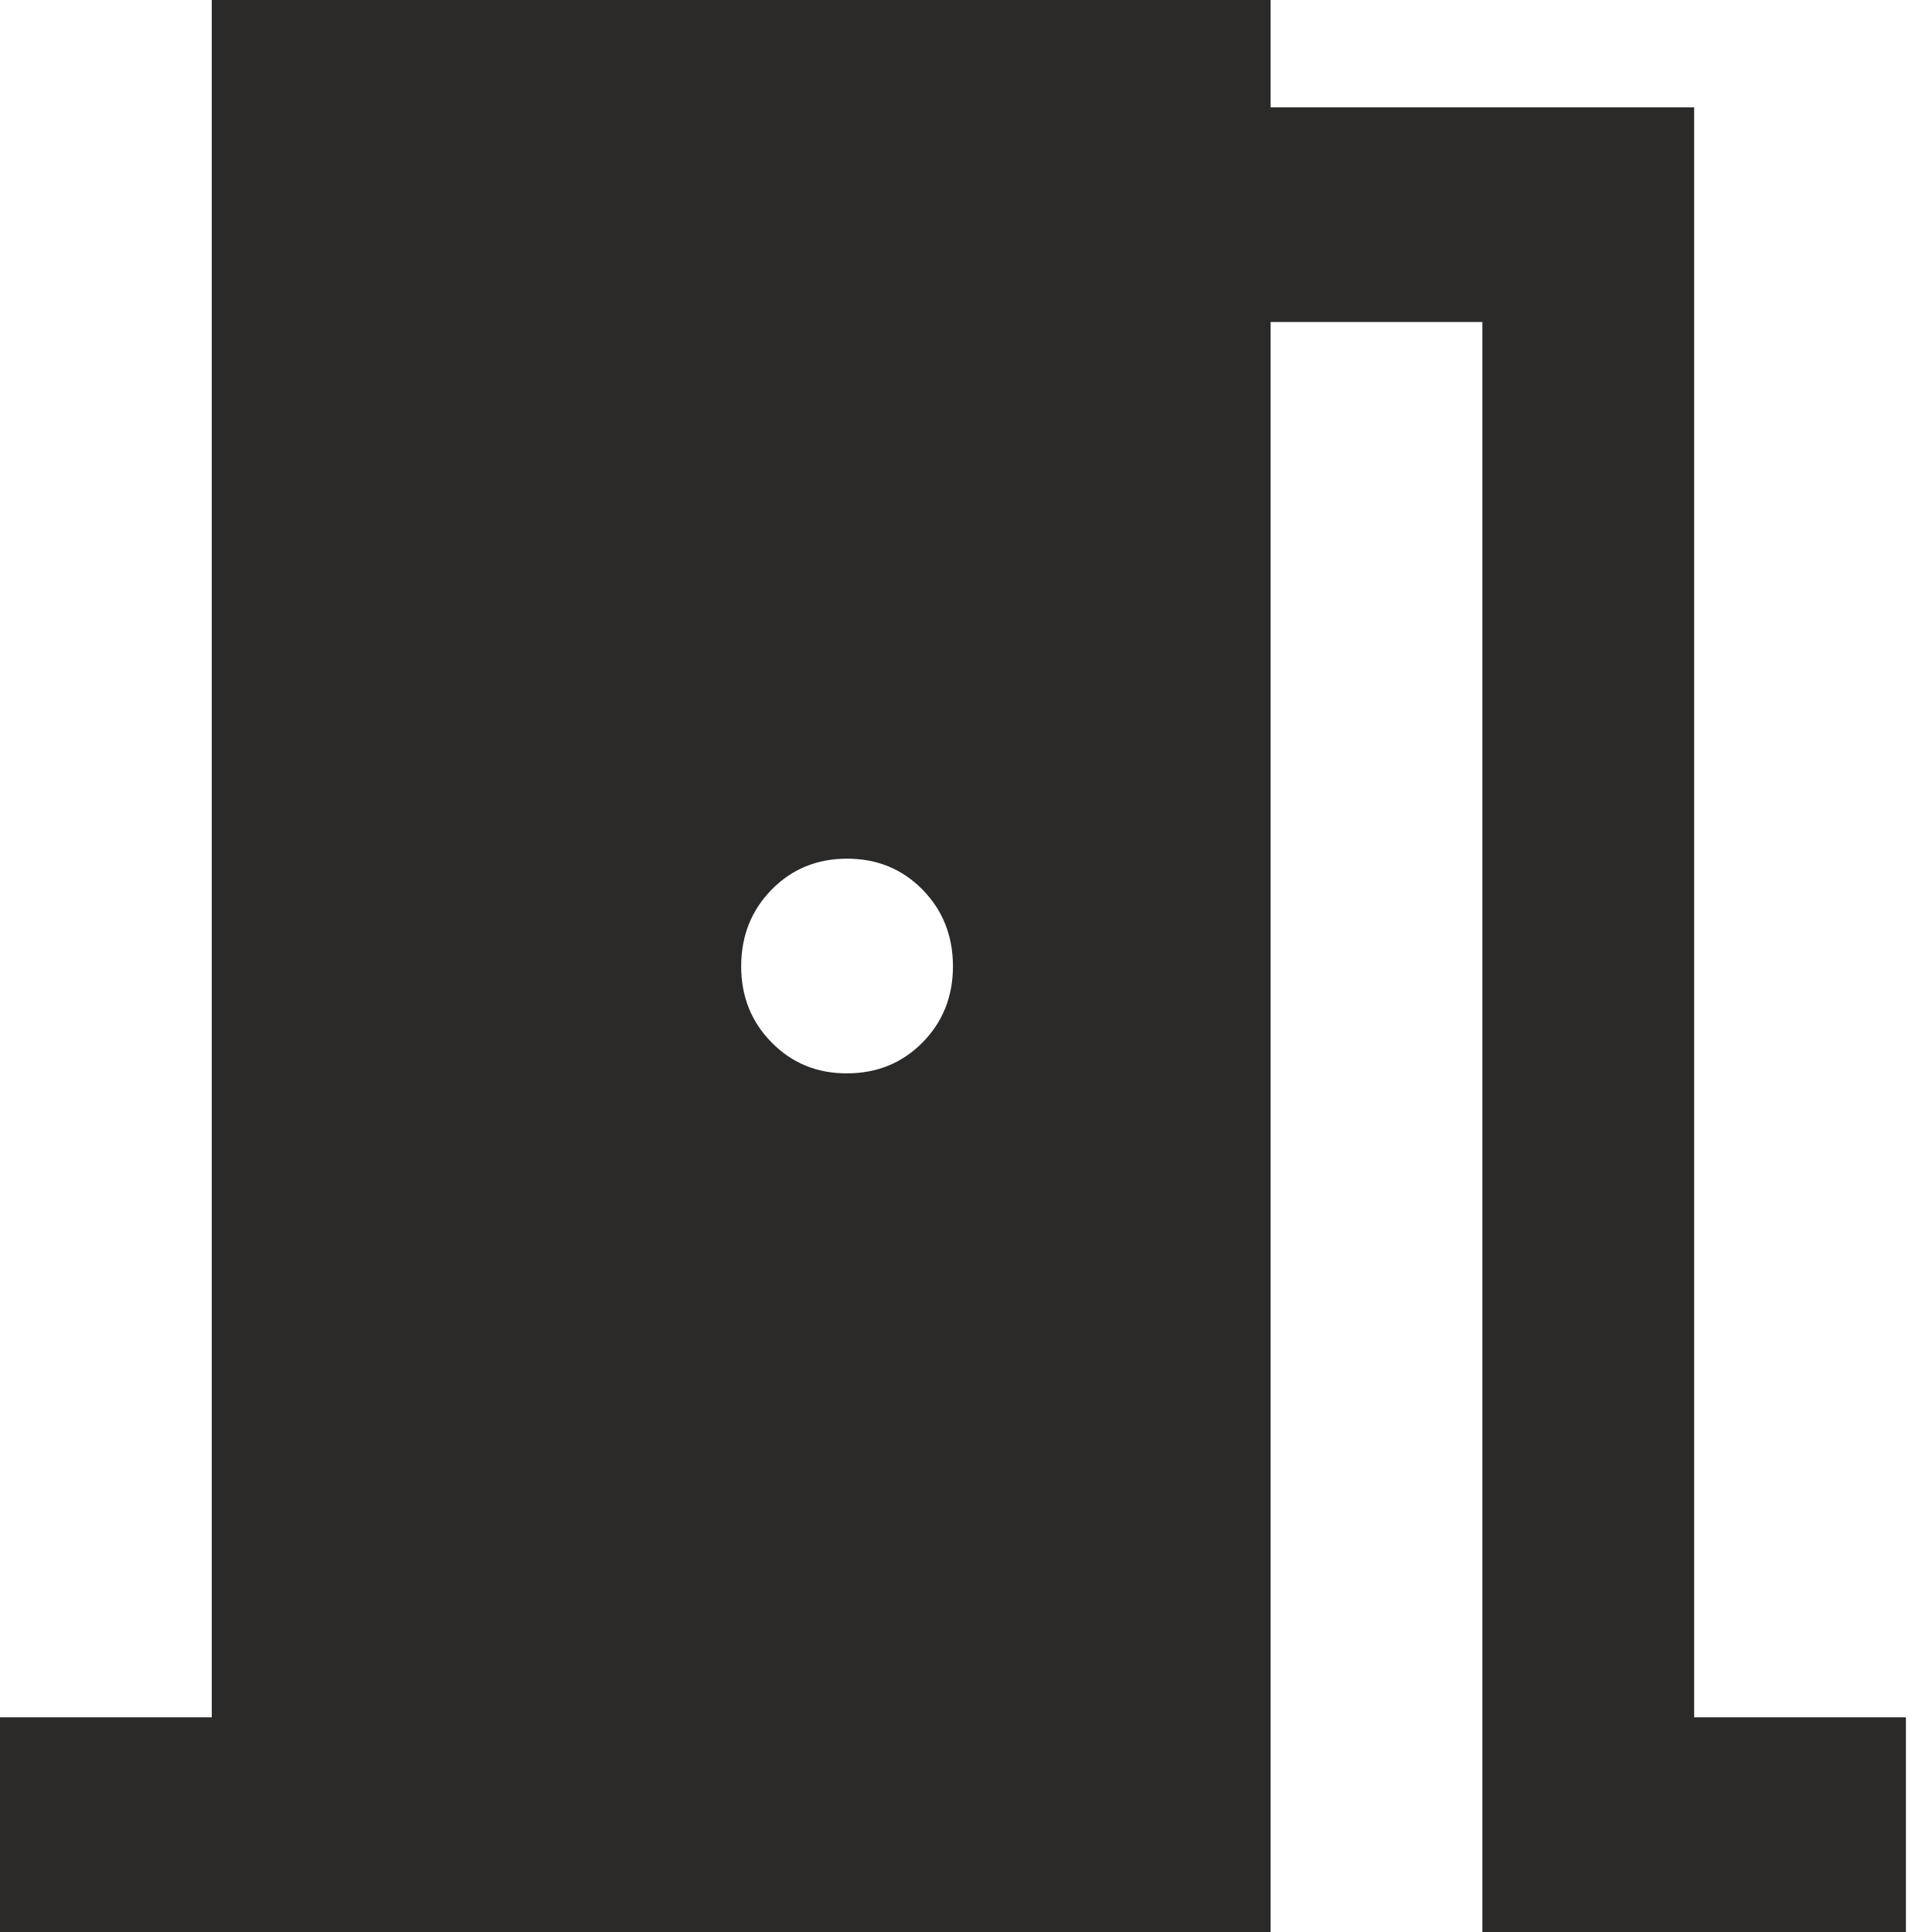 <svg width="36" height="36" viewBox="0 0 36 36" fill="none" xmlns="http://www.w3.org/2000/svg">
<path d="M0 36V32H3.946V0H23.676V2H31.568V32H35.514V36H27.622V6H23.676V36H0ZM15.784 20C16.343 20 16.812 19.808 17.191 19.424C17.569 19.04 17.758 18.565 17.757 18C17.755 17.435 17.566 16.96 17.189 16.576C16.811 16.192 16.343 16 15.784 16C15.225 16 14.757 16.192 14.379 16.576C14.002 16.96 13.812 17.435 13.811 18C13.809 18.565 13.999 19.041 14.379 19.426C14.759 19.811 15.227 20.003 15.784 20Z" fill="#2B2A29"/>
</svg>
